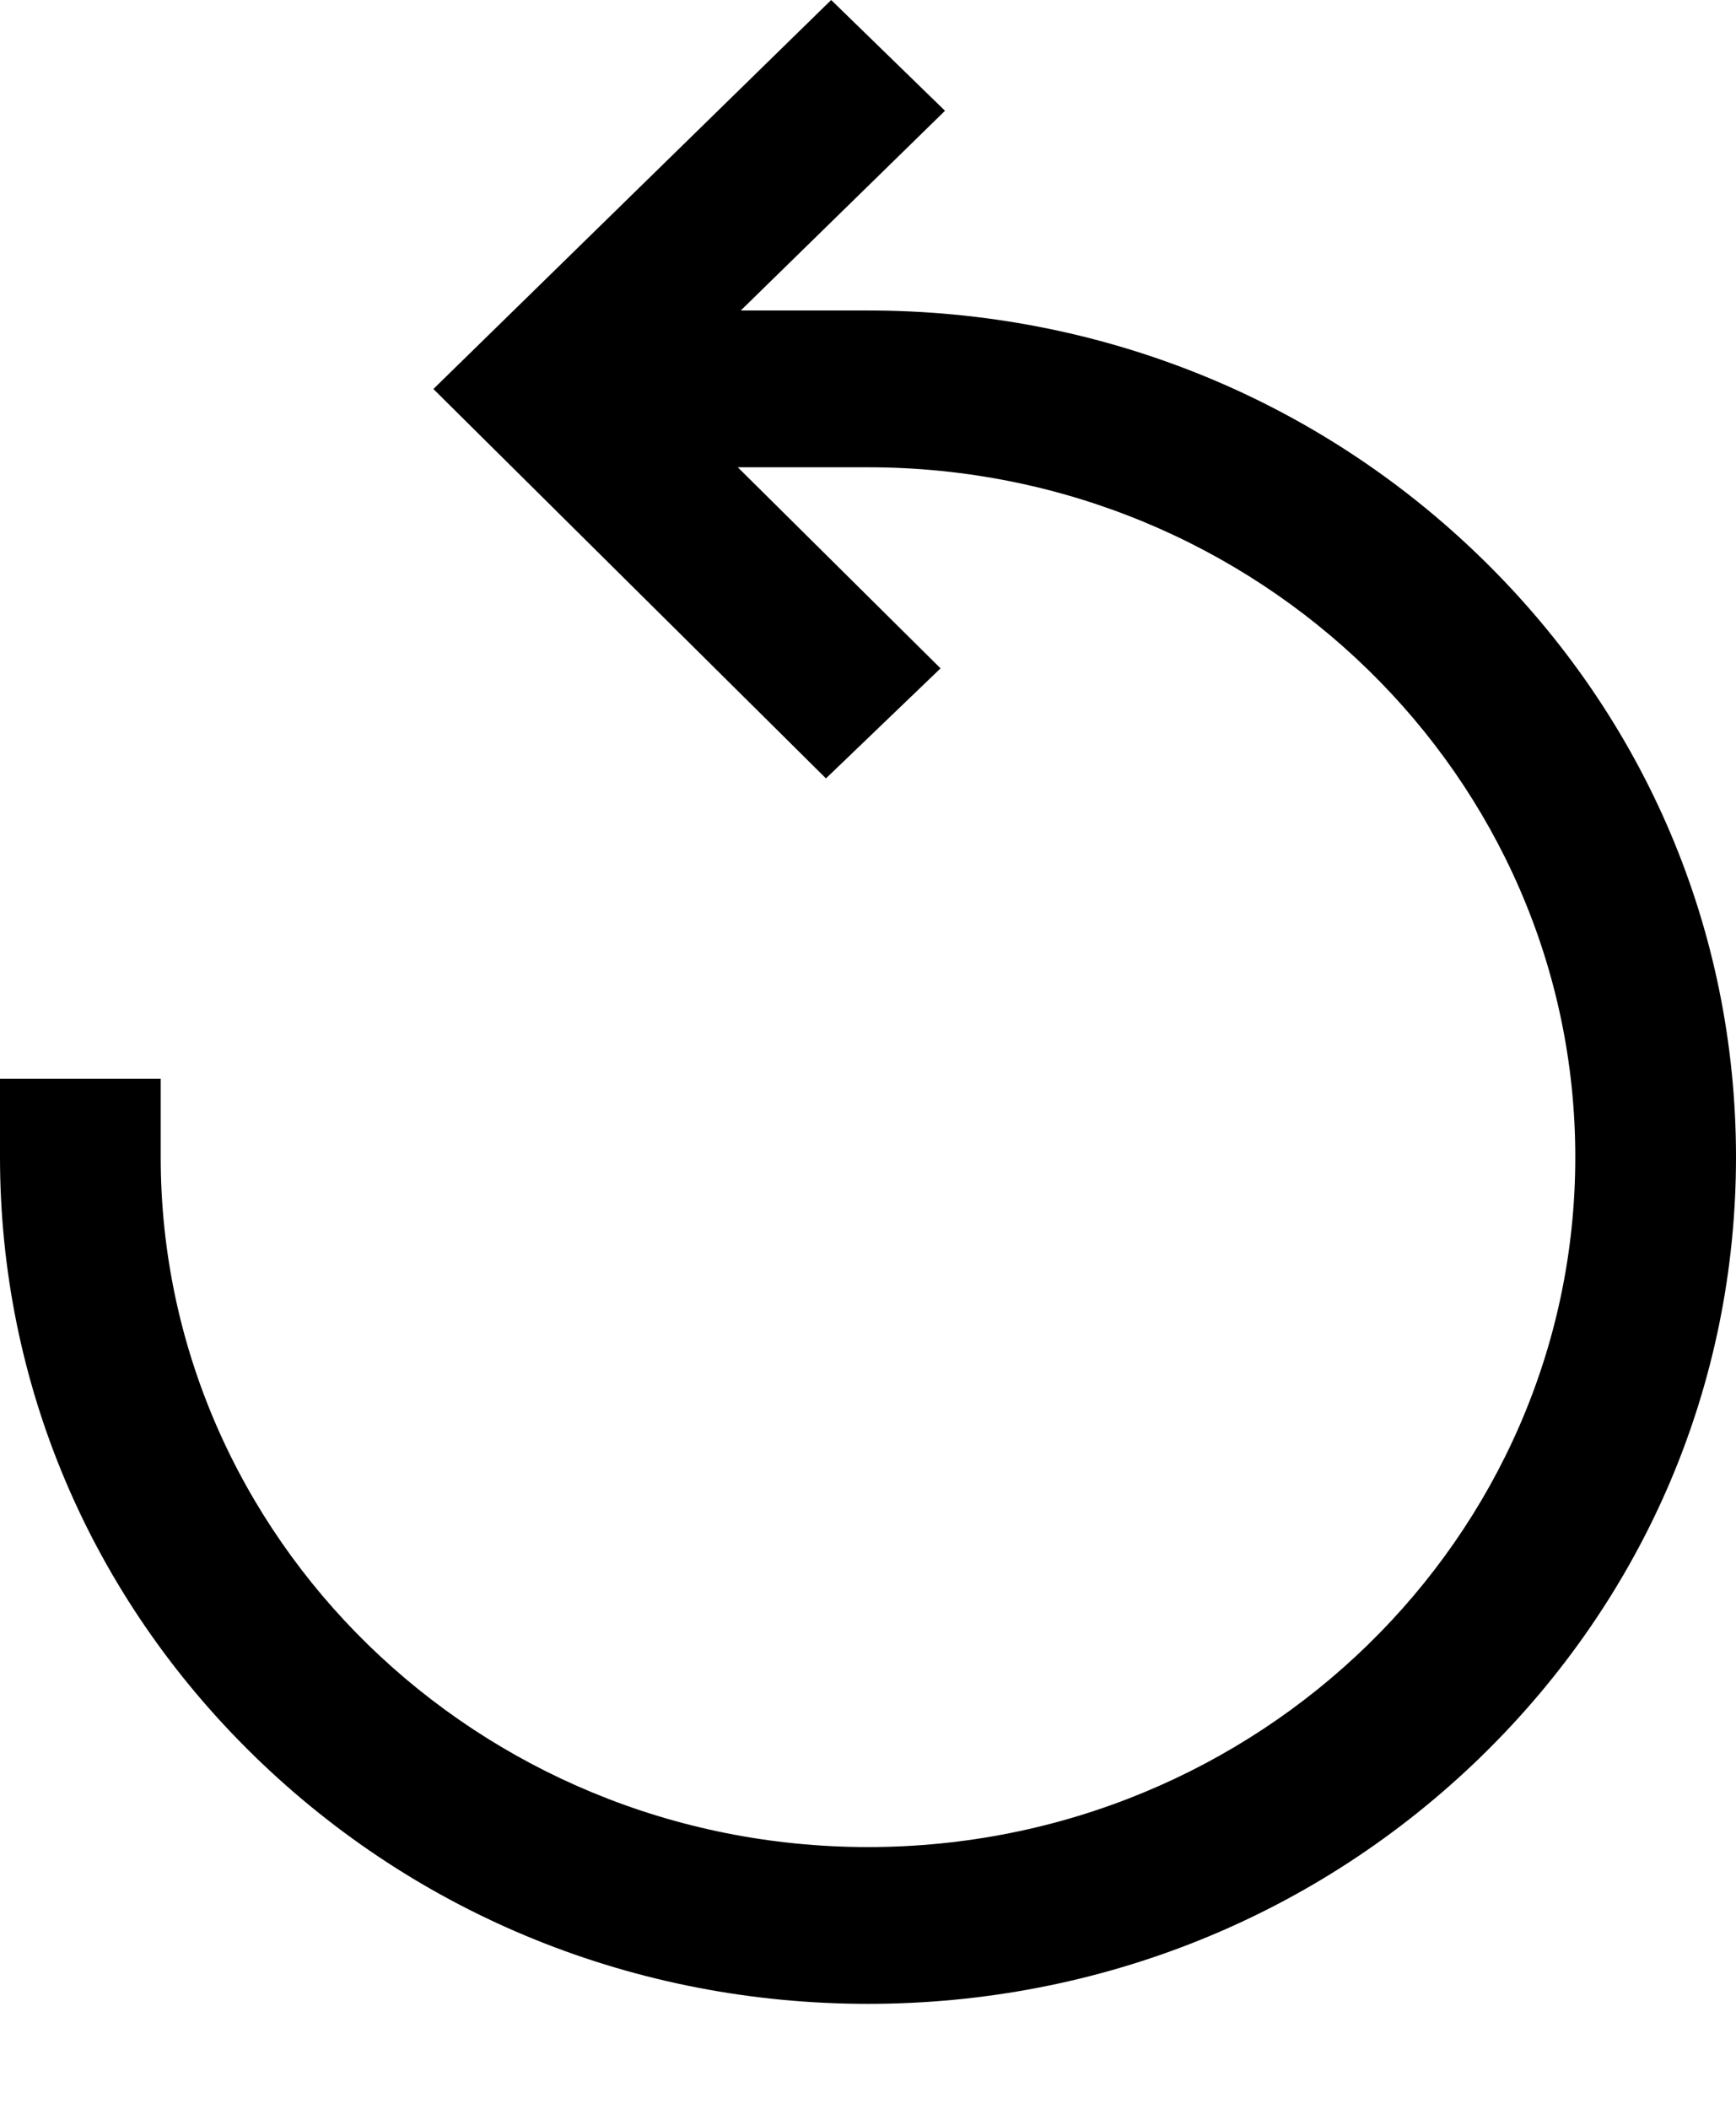 <?xml version="1.0" encoding="UTF-8"?>
<svg width="14px" height="17px" viewBox="0 0 14 17" version="1.1" xmlns="http://www.w3.org/2000/svg" xmlns:xlink="http://www.w3.org/1999/xlink">
    <title>refresh</title>
    <defs>
        <filter id="filter-1">
            <feColorMatrix in="SourceGraphic" type="matrix" values="0 0 0 0 1 0 0 0 0 1 0 0 0 0 1 0 0 0 1 0"></feColorMatrix>
        </filter>
    </defs>
    <g id="Noticia-desktop" stroke="none" stroke-width="1" fill="none" fill-rule="evenodd">
        <g id="Noticia-desktop-comentarios-sin-botón-YA-TENGO-UNA-SUSCRIPCIÓN" transform="translate(-1459, -196)">
            <g id="Group-6" transform="translate(1268, 177)">
                <g id="refresh" transform="translate(191, 19)" filter="url(#filter-1)">
                    <g transform="translate(0, 0)">
                        <path d="M11.95,4.502 C10.628,3.213 8.87,2.503 7,2.503 L5.974,2.503 L7.621,0.893 L6.703,0 L3.495,3.136 L6.661,6.275 L7.585,5.388 L5.95,3.767 L7,3.767 C10.145,3.767 12.704,6.262 12.704,9.328 C12.704,12.395 10.145,14.89 7,14.89 C3.855,14.89 1.296,12.395 1.296,9.328 L1.296,8.696 L0,8.696 L0,9.328 C0,11.151 0.728,12.866 2.05,14.155 C3.372,15.444 5.13,16.154 7,16.154 C8.87,16.154 10.628,15.444 11.95,14.155 C13.272,12.865 14,11.151 14,9.328 C14,7.505 13.272,5.791 11.95,4.502 Z" id="Path" fill="#000000" fill-rule="nonzero"></path>
                    </g>
                </g>
            </g>
        </g>
    </g>
</svg>